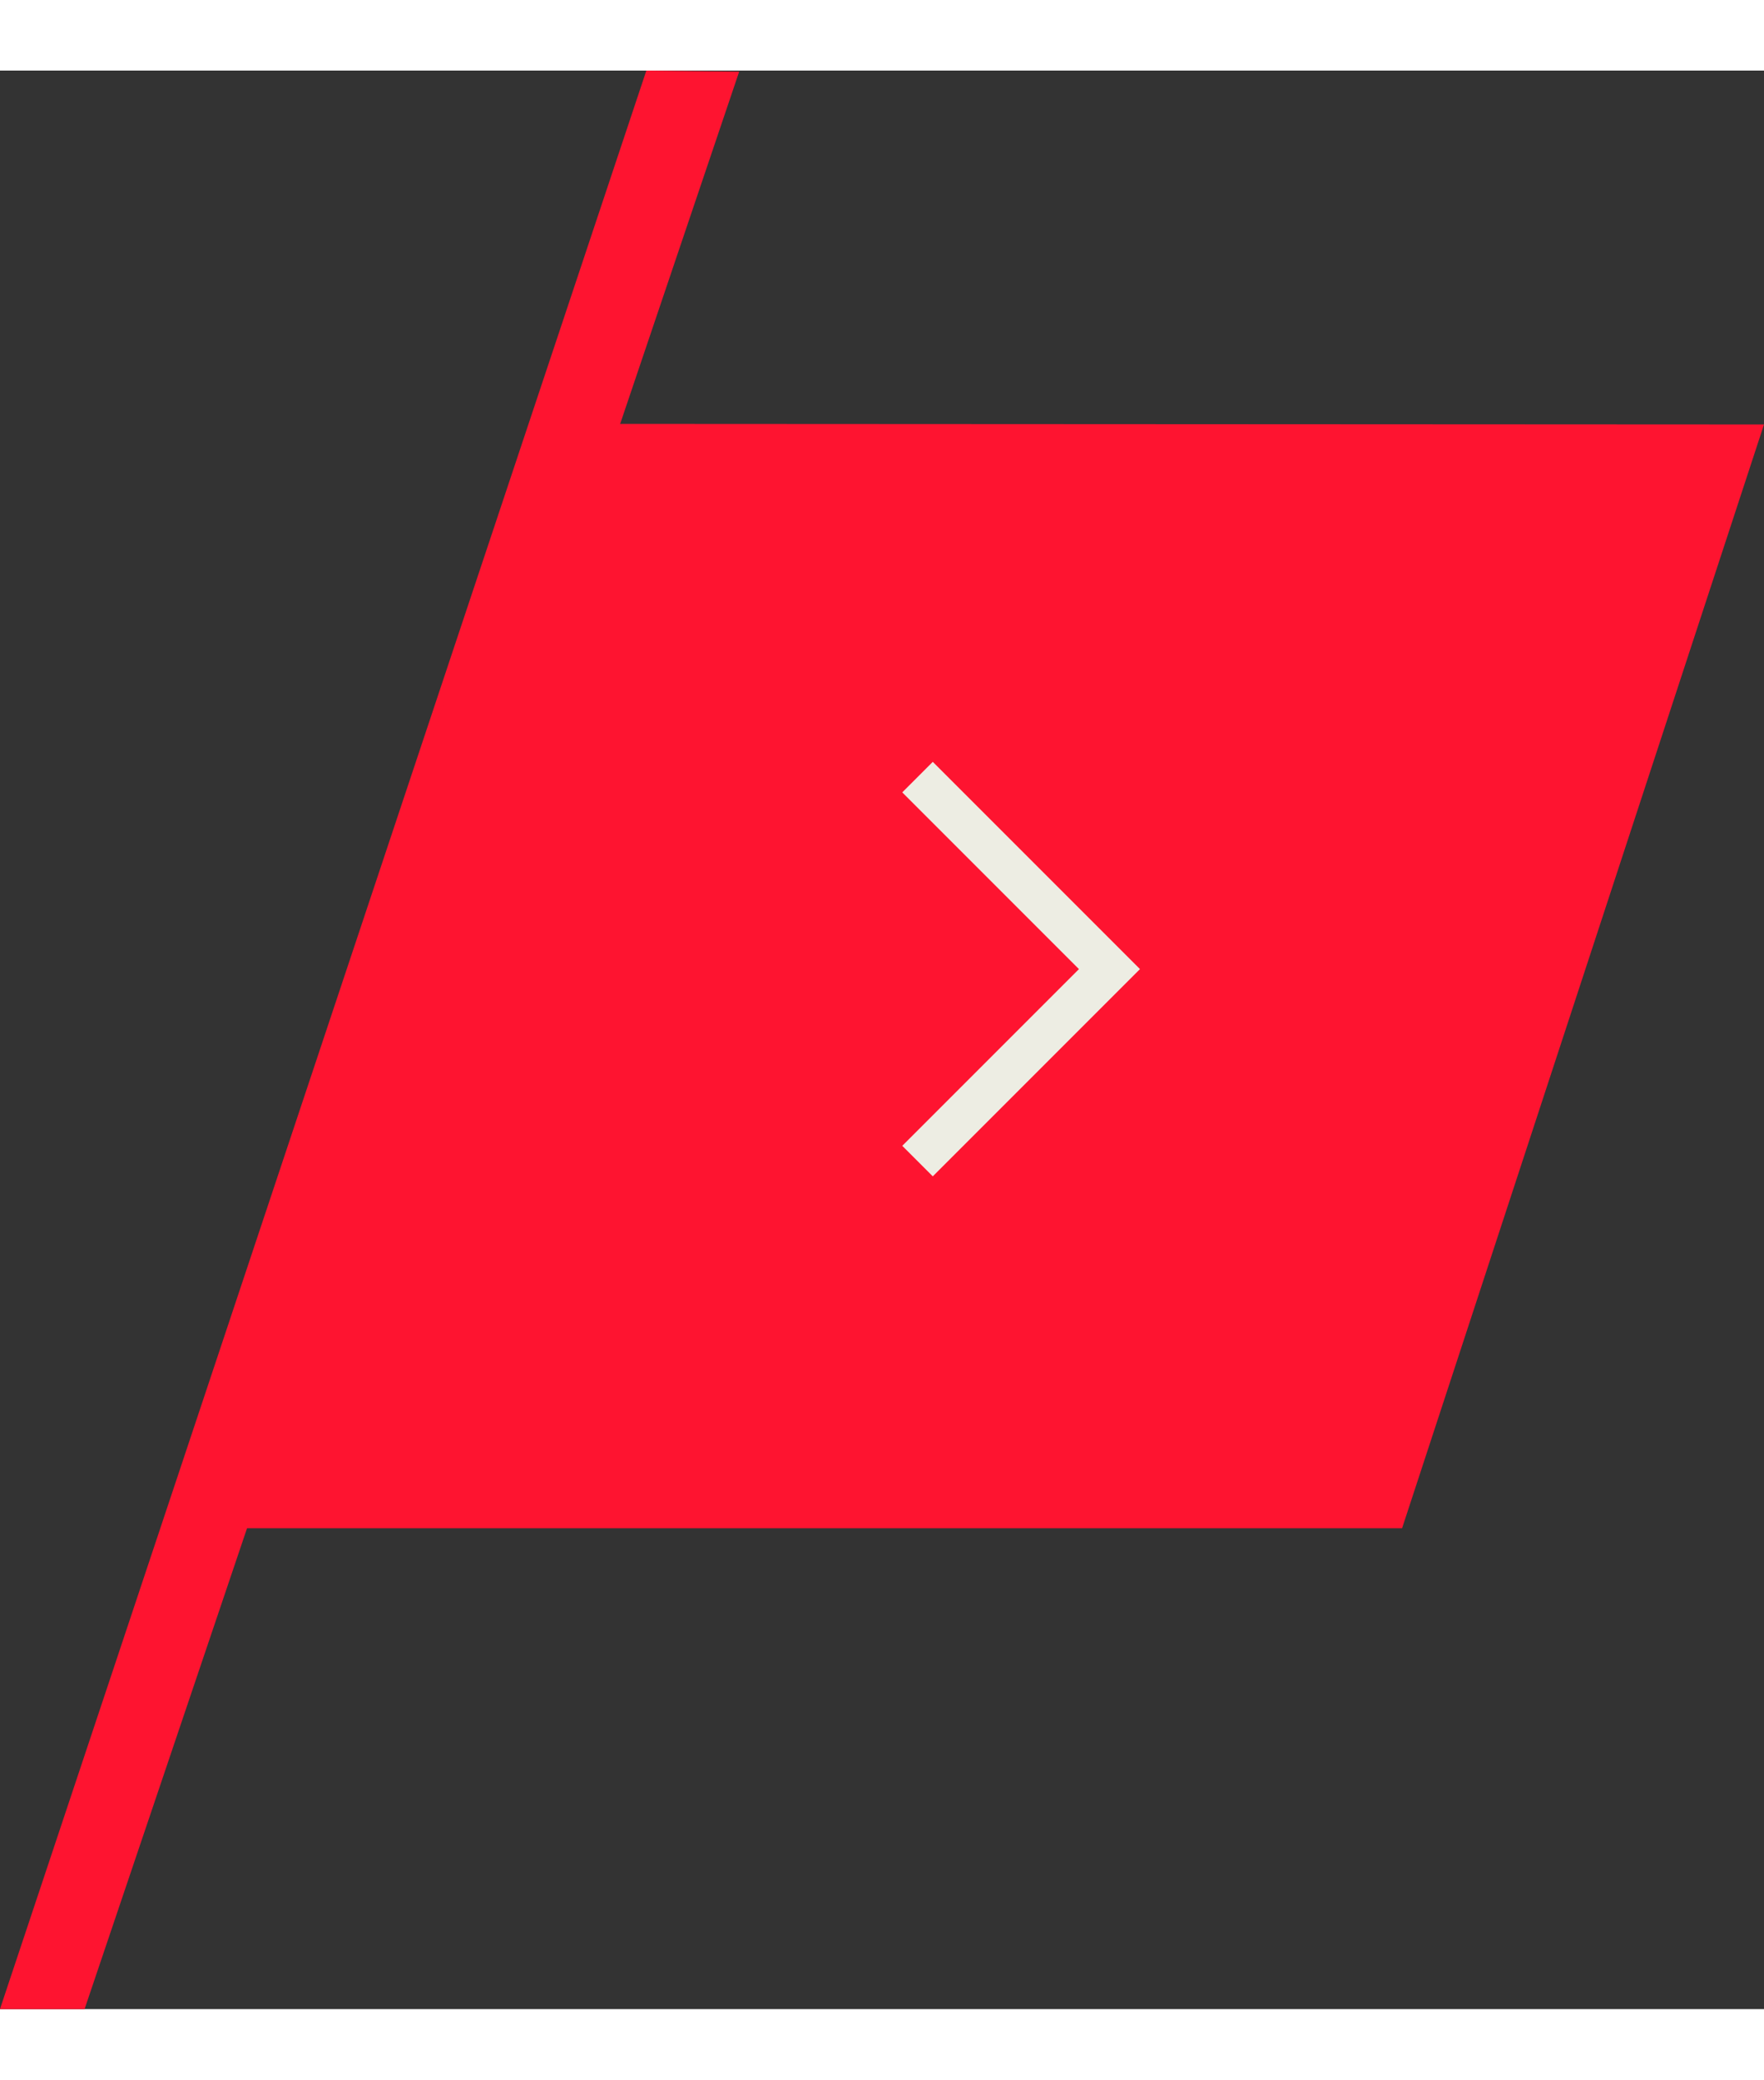 <svg xmlns="http://www.w3.org/2000/svg" id="prefix__SETA_DIREITA" width="50.732" height="59.794" data-name="SETA DIREITA" viewBox="0 0 81.732 89.794">
    <rect x="0" y="0" width="81.732" height="89.794" fill="#333333" stroke="none"/>
    <defs>
        <style>
            .prefix__cls-1{fill:#fe1430}
        </style>
    </defs>
    <path id="prefix__Caminho_127" d="M-38.366 0l4.3.05-30.33 89.744h-3.92z" class="prefix__cls-1" data-name="Caminho 127" transform="translate(68.314)"/>
    <path id="prefix__Caminho_126" d="M-51.253 0L5.592.029l-16.769 51.127h-57.137z" class="prefix__cls-1" data-name="Caminho 126" transform="translate(76.14 16.364)"/>
    <path id="prefix__Caminho_125" fill="none" stroke="#edede3" stroke-width="2px" d="M0 8.893L8.893 0l8.893 8.893" data-name="Caminho 125" transform="rotate(90 9.339 42.066)"/>
</svg>
